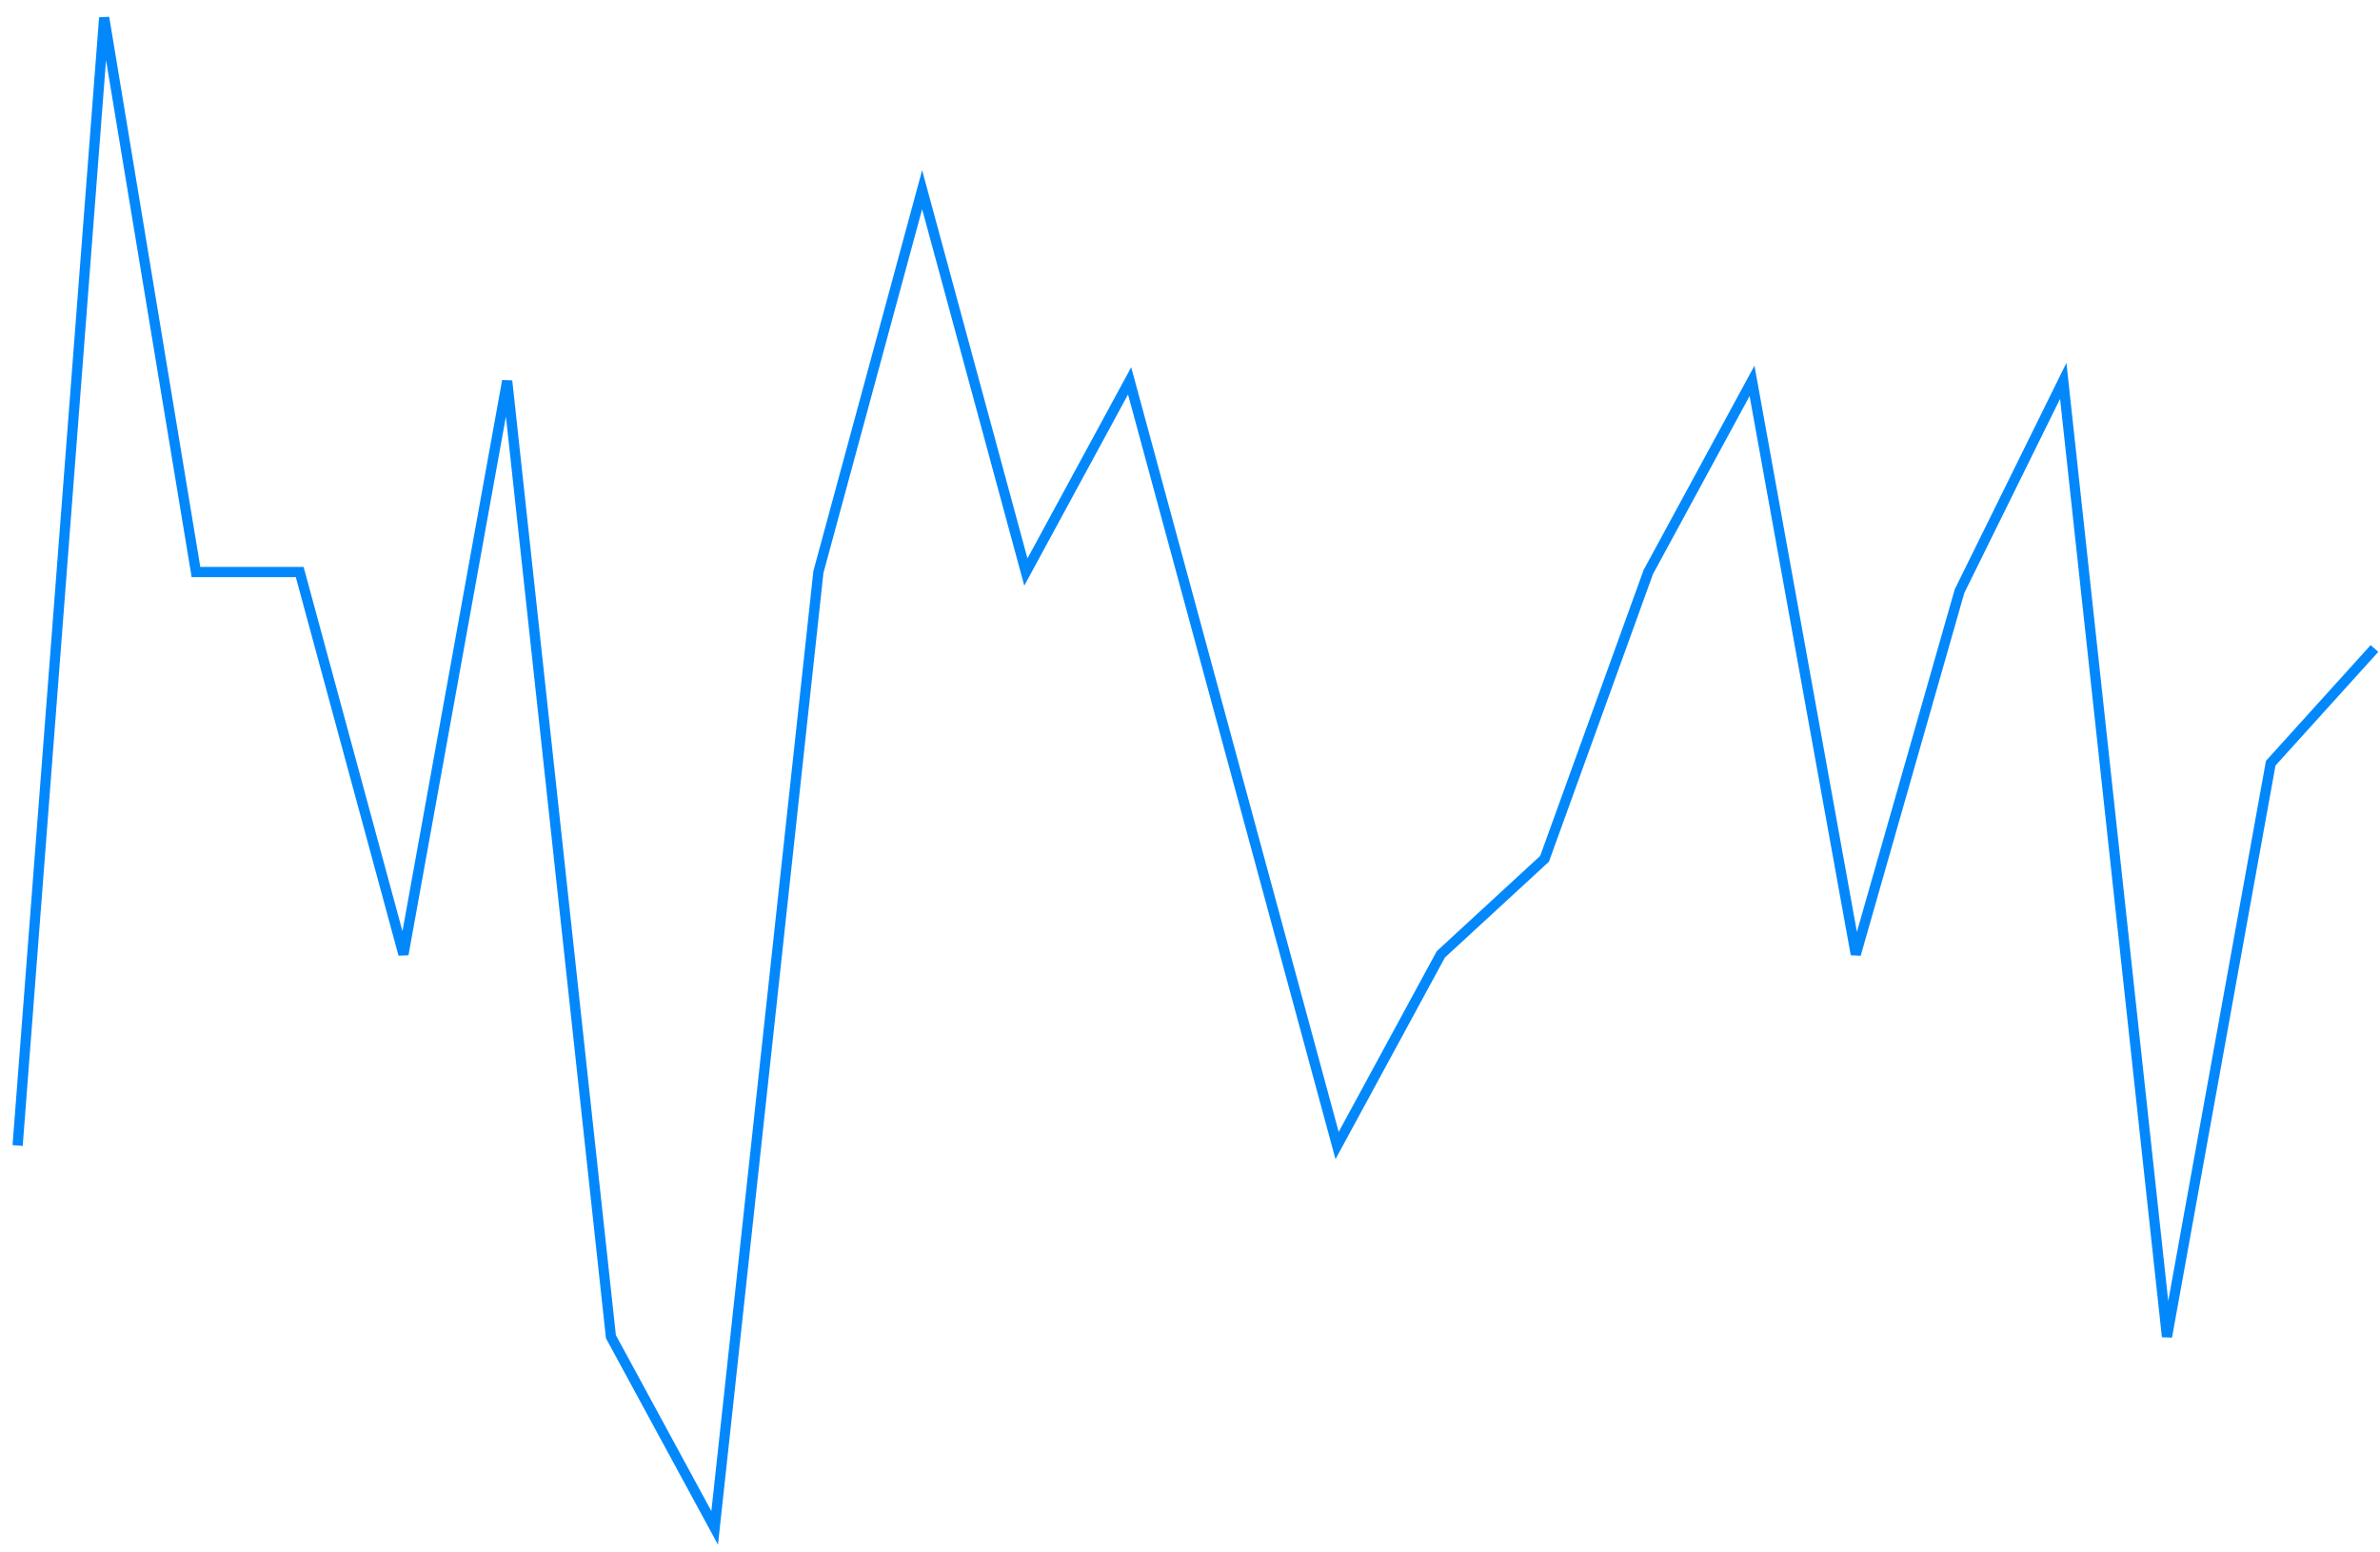<?xml version="1.0" encoding="utf-8"?>
<svg xmlns="http://www.w3.org/2000/svg" fill="none" height="100%" overflow="visible" preserveAspectRatio="none" style="display: block;" viewBox="0 0 135 88" width="100%">
<path d="M1 64.968L5.909 1L11.116 32.442H17L22.885 54.126L28.769 21.6L34.653 75.81L40.538 86.652L46.422 32.442L52.306 10.758L58.19 32.442L64.075 21.6L69.959 43.284L75.843 64.968L81.728 54.126L87.612 48.705L93.496 32.442L99.38 21.6L105.265 54.126L111.149 33.526L117.033 21.6L122.917 75.81L128.802 43.284L134.686 36.779" id="Vector 17" stroke="#0388FC" stroke-width="0.579"/>
</svg>